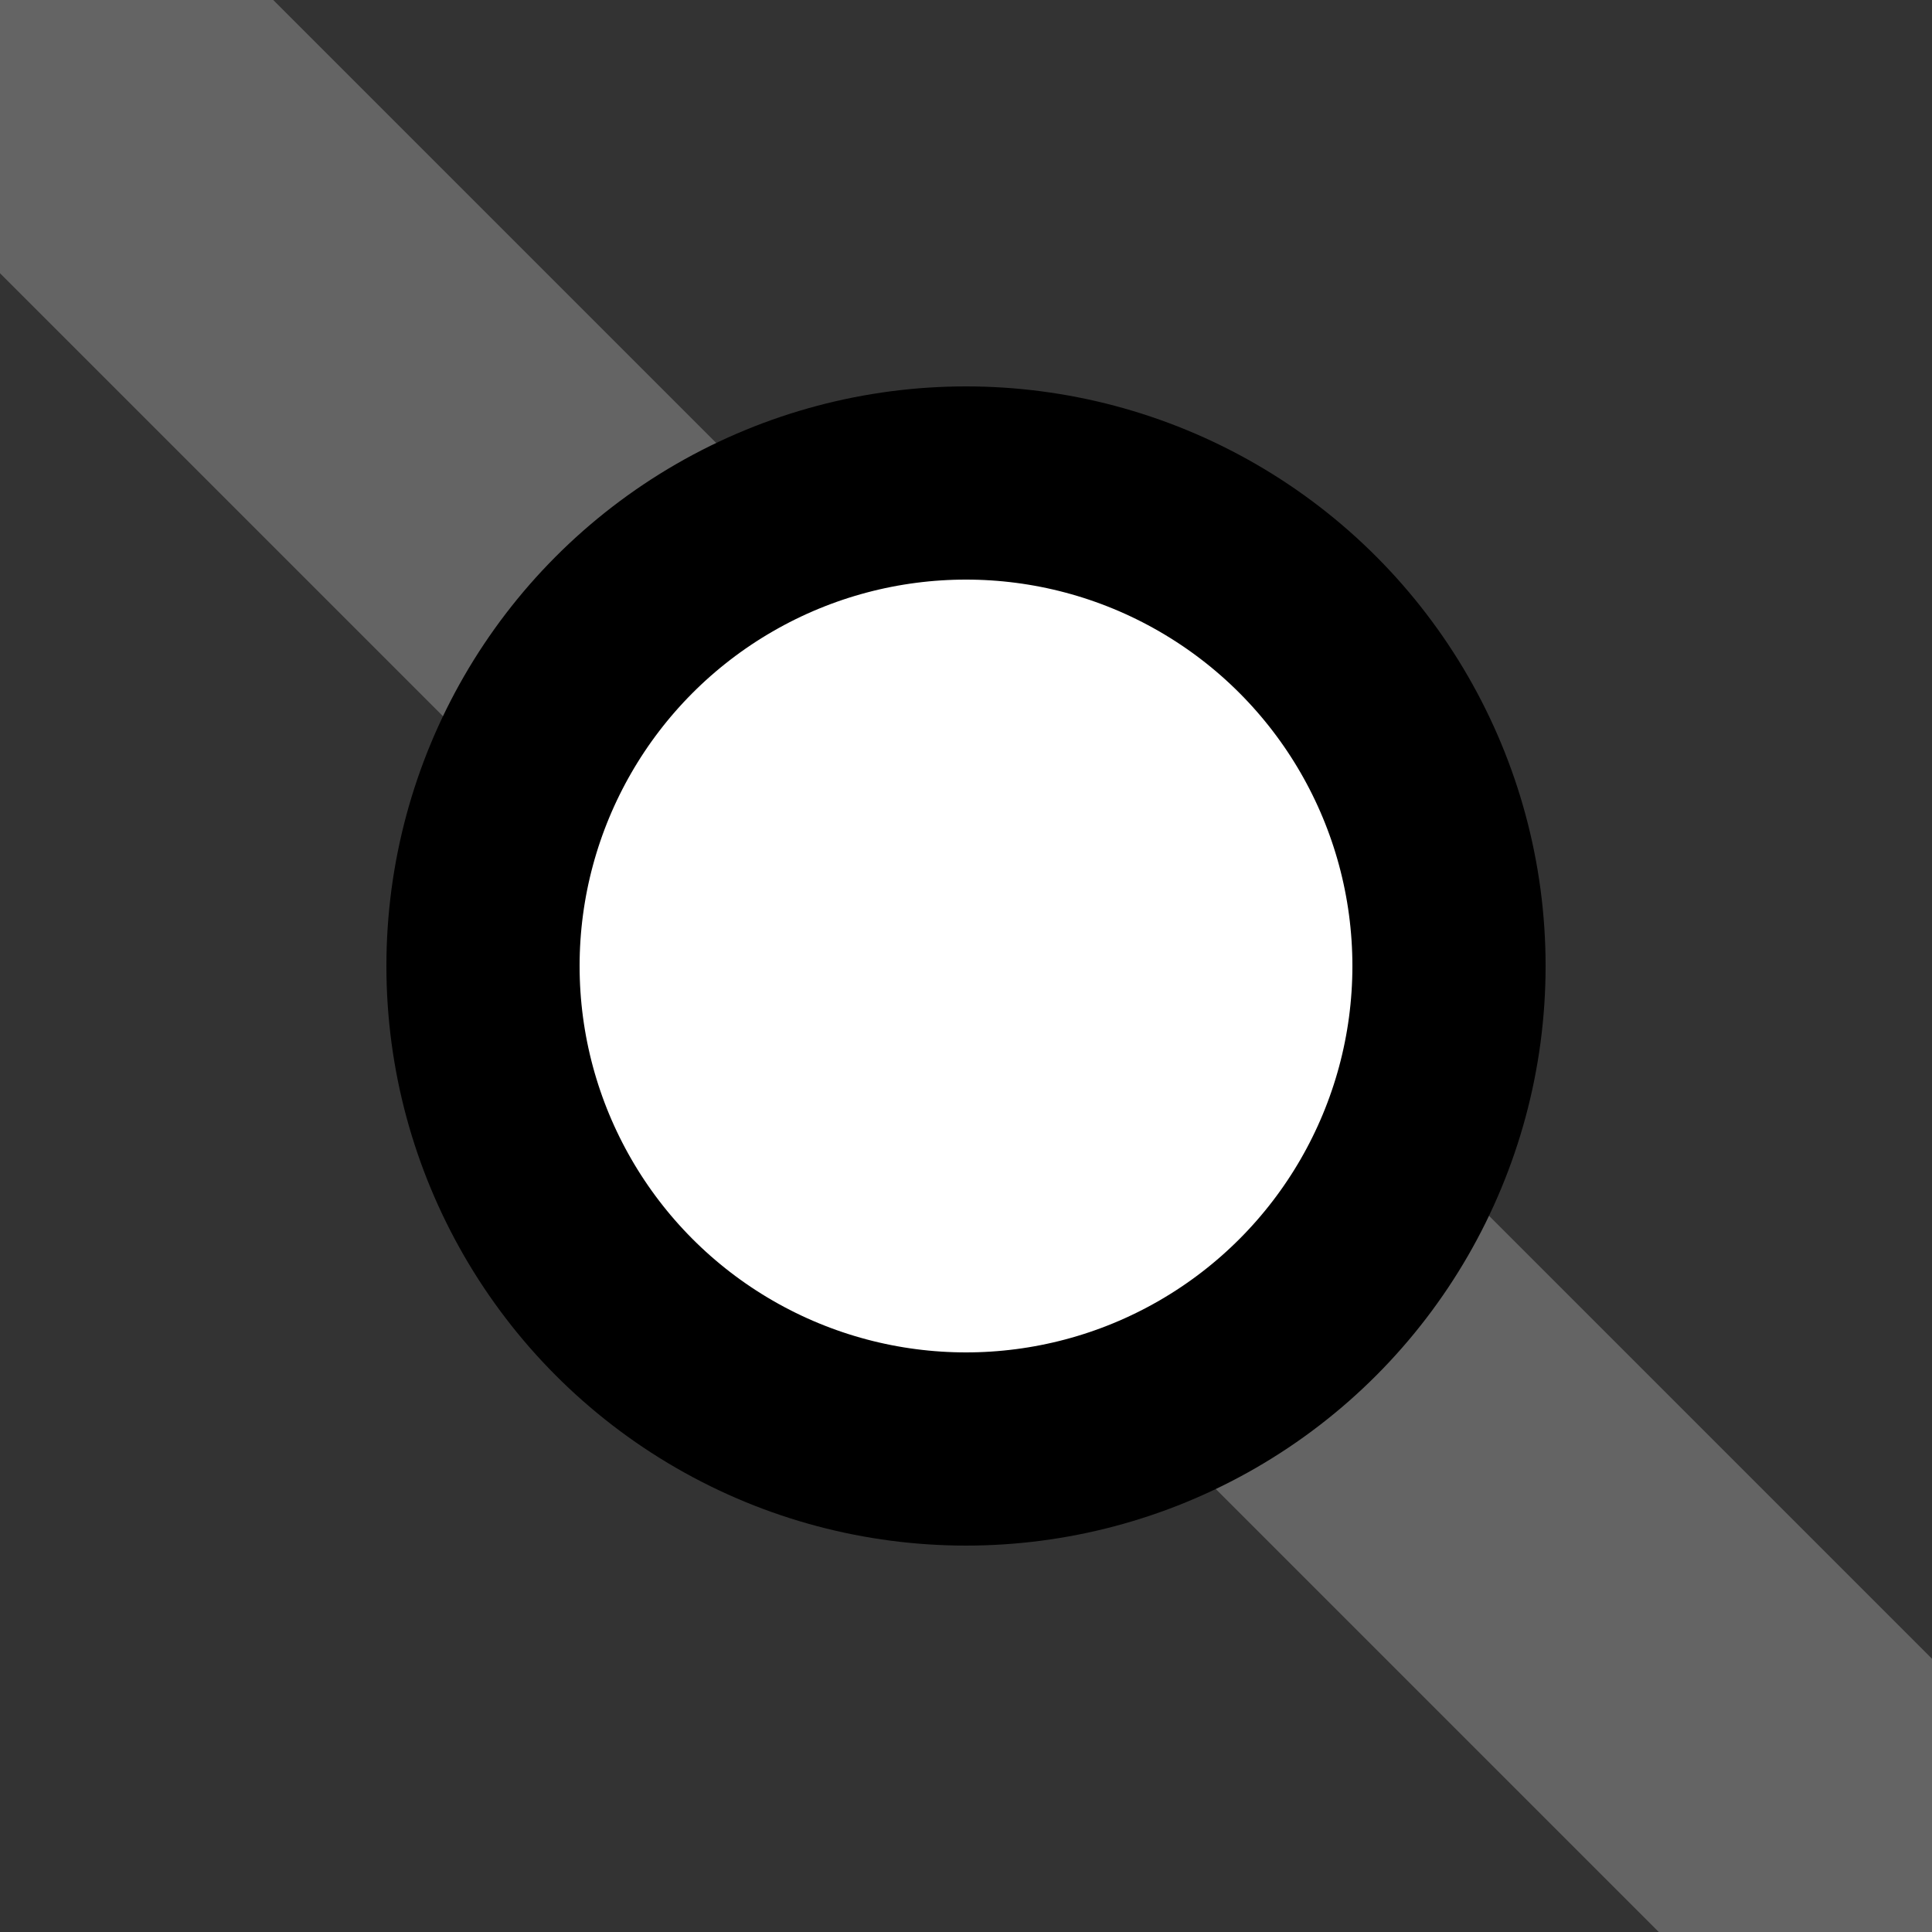 <?xml version="1.0" encoding="UTF-8"?>
<svg xmlns="http://www.w3.org/2000/svg" width="500" height="500">
 <rect width="100%" height="100%" fill="#333333" stroke="none"/>
 <title>xINT2+4 black</title>
 <path stroke="#646464" d="M 0,0 500,500" stroke-width="100"/>
 <circle stroke="#000" fill="#FFF" cx="250" cy="250" r="125" stroke-width="50"/>
</svg>